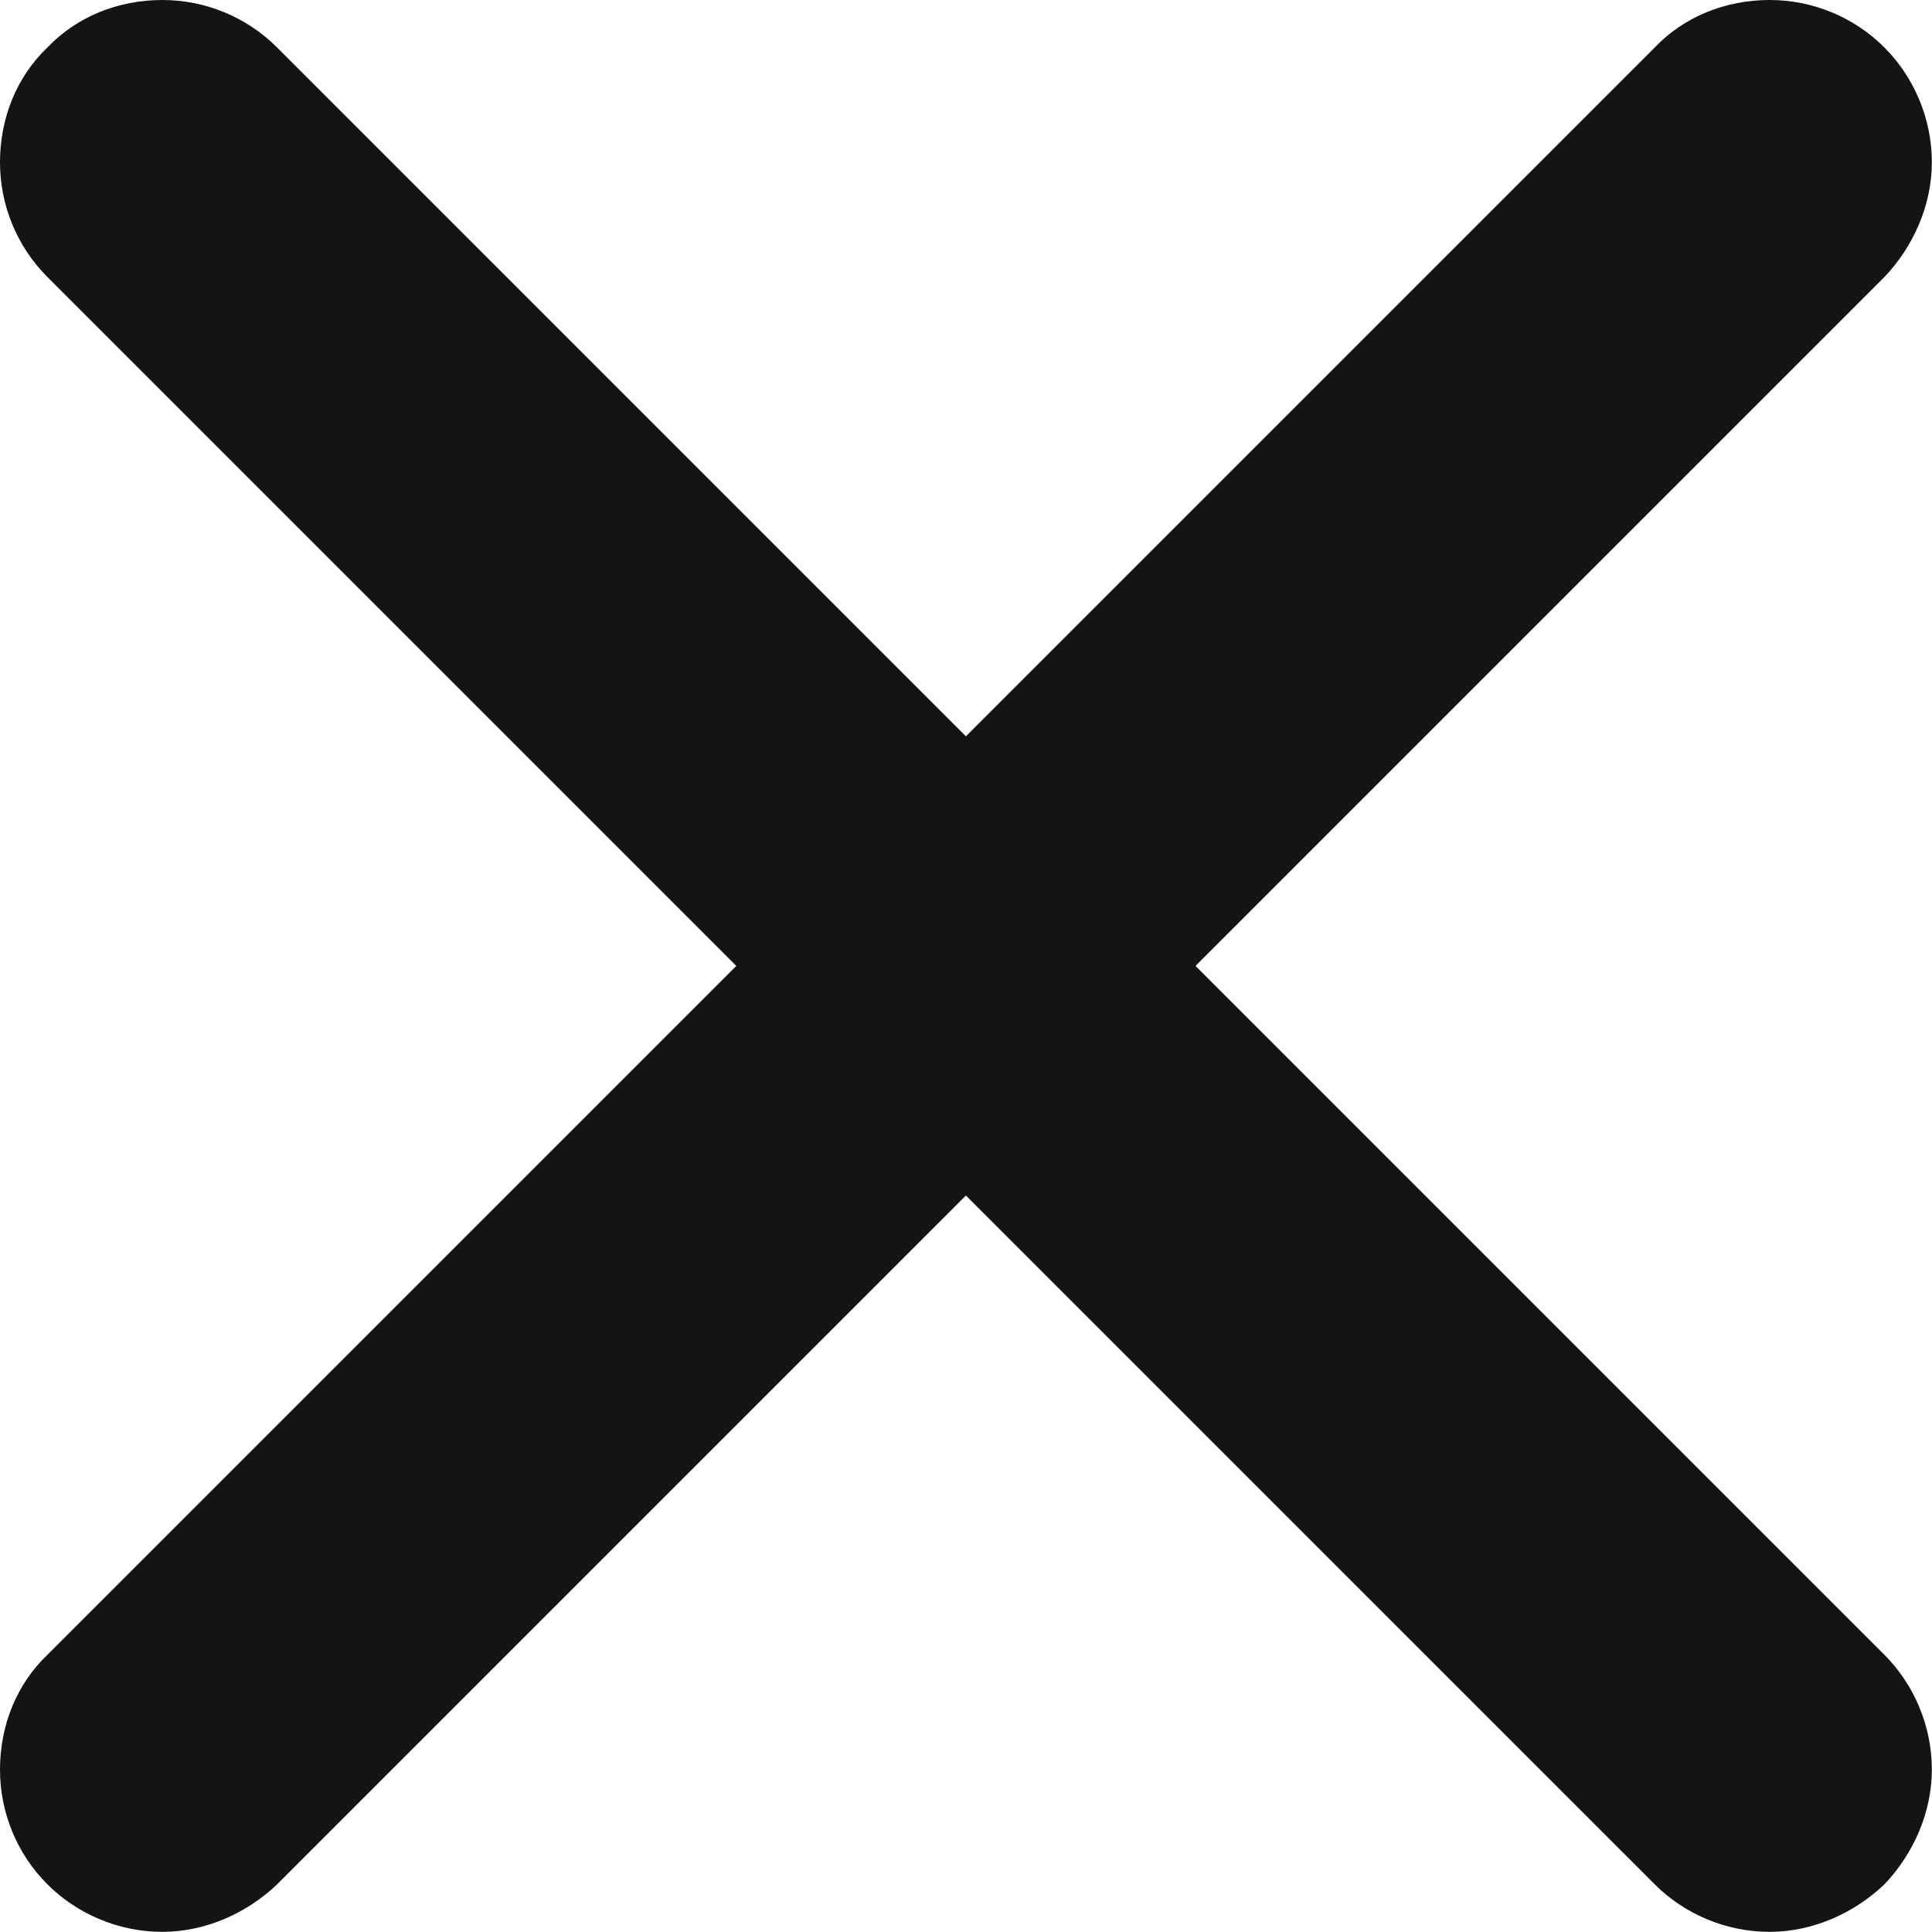 <svg width="12.621" height="12.621" viewBox="0 0 12.621 12.621" fill="none" xmlns="http://www.w3.org/2000/svg" xmlns:xlink="http://www.w3.org/1999/xlink">
	<desc>
		Close icon black
	</desc>
	<defs/>
	<path id="path" d="M12.31 10.81L7.81 6.31L12.31 1.81C12.5 1.61 12.62 1.34 12.62 1.06C12.62 0.77 12.5 0.5 12.31 0.31C12.11 0.11 11.84 0 11.56 0C11.27 0 11 0.11 10.81 0.31L6.31 4.81L1.81 0.31C1.61 0.11 1.34 0 1.06 0C0.77 0 0.5 0.11 0.31 0.31C0.11 0.5 0 0.77 0 1.06C0 1.34 0.11 1.61 0.31 1.81L4.81 6.31L0.31 10.81C0.11 11 0 11.27 0 11.56C0 11.84 0.11 12.11 0.31 12.31C0.5 12.5 0.77 12.62 1.06 12.62C1.34 12.62 1.61 12.5 1.81 12.31L6.31 7.81L10.81 12.31C11 12.5 11.27 12.62 11.56 12.62C11.84 12.62 12.11 12.5 12.31 12.31C12.5 12.11 12.62 11.84 12.62 11.56C12.62 11.27 12.5 11 12.31 10.81Z" fill="#141414" fill-opacity="1" fill-rule="nonzero"/>
</svg>
